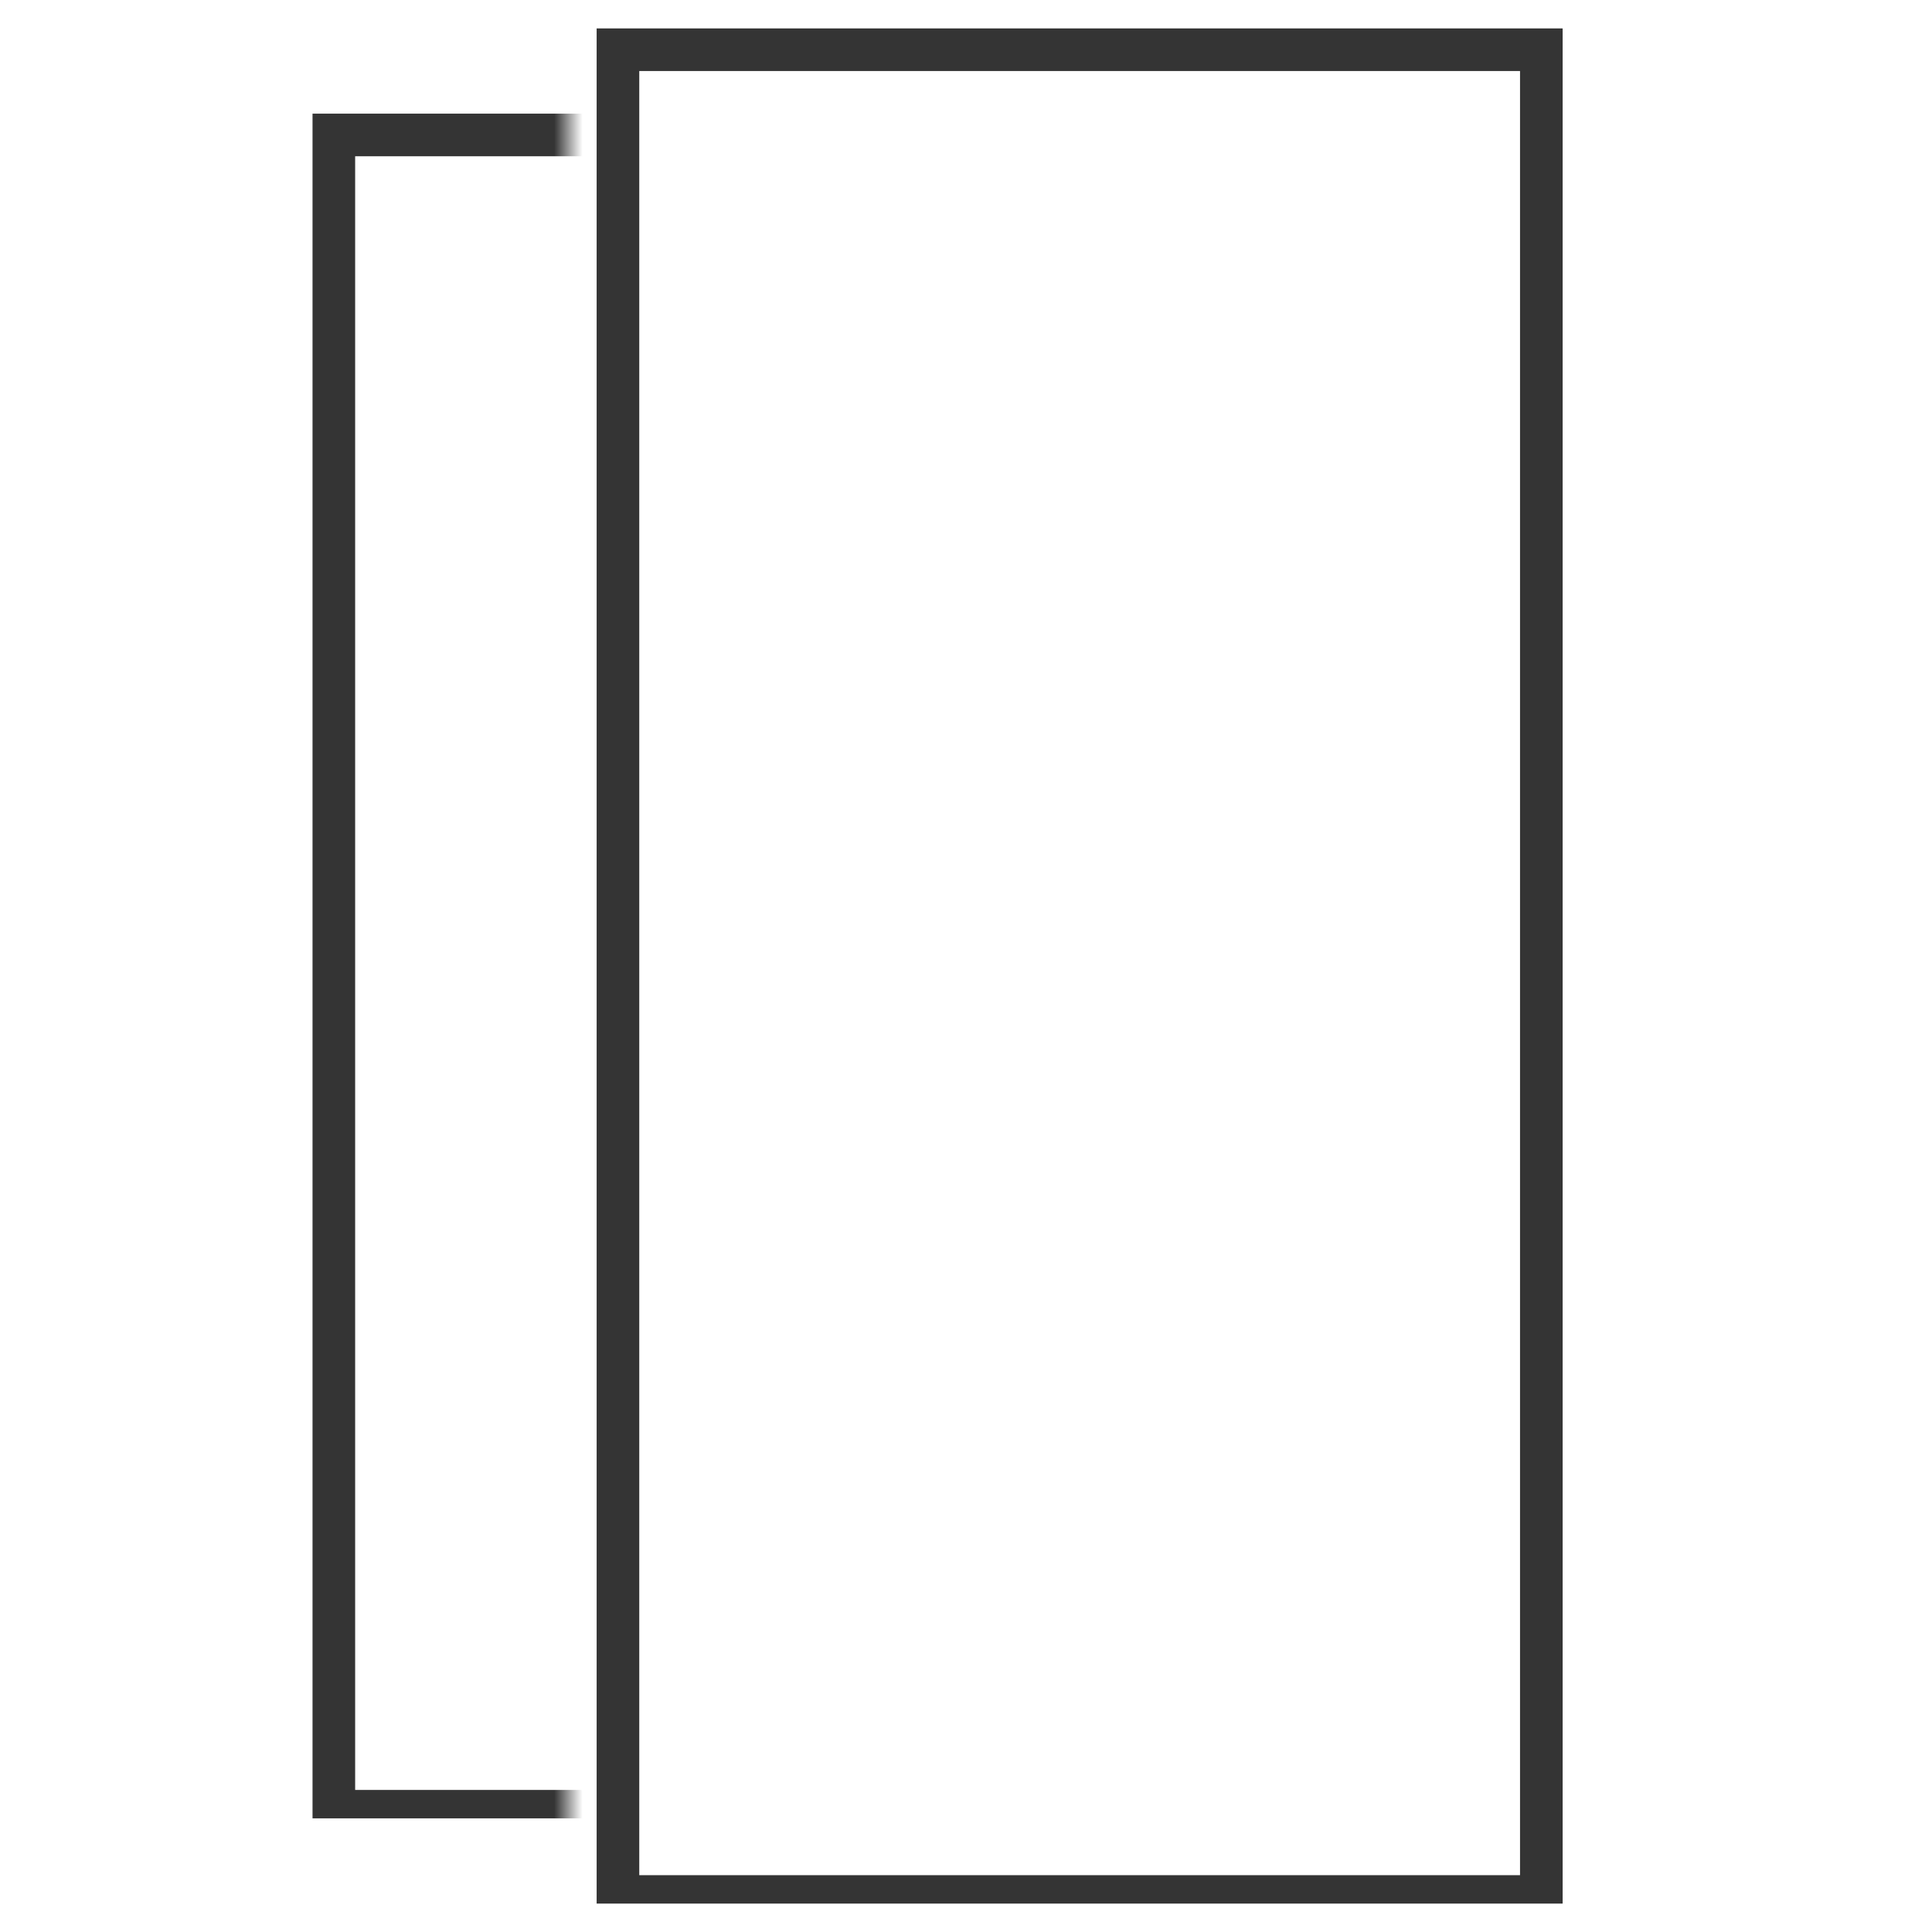 <?xml version="1.0" encoding="UTF-8"?>
<svg width="68px" height="68px" viewBox="0 0 68 68" version="1.1" xmlns="http://www.w3.org/2000/svg" xmlns:xlink="http://www.w3.org/1999/xlink">
    <title>Icons/Features-Blk/icn_screen-32_blk</title>
    <defs>
        <rect id="path-1" x="0" y="0" width="15" height="62"></rect>
    </defs>
    <g id="Icons/Features-Blk/icn_screen-32_blk" stroke="none" stroke-width="1" fill="none" fill-rule="evenodd">
        <g id="Group" transform="translate(5, 1)">
            <path d="M17.5,1.5 L17.5,65 L48.5,65 L48.5,1.5 L17.5,1.5 Z M16,0 L16,66 L50,66 L50,0 L16,0 Z" id="Shape" fill="#343434"></path>
            <g id="Fill-1" transform="translate(0, 2)">
                <mask id="mask-2" fill="white">
                    <use xlink:href="#path-1"></use>
                </mask>
                <g id="Mask"></g>
                <path d="M7.5,2.5 L7.5,60 L39.5,60 L39.5,2.5 L7.5,2.5 Z M6,1 L6,61 L40,61 L40,1 L6,1 Z" id="Shape" fill="#343434" mask="url(#mask-2)"></path>
            </g>
        </g>
    </g>
</svg>